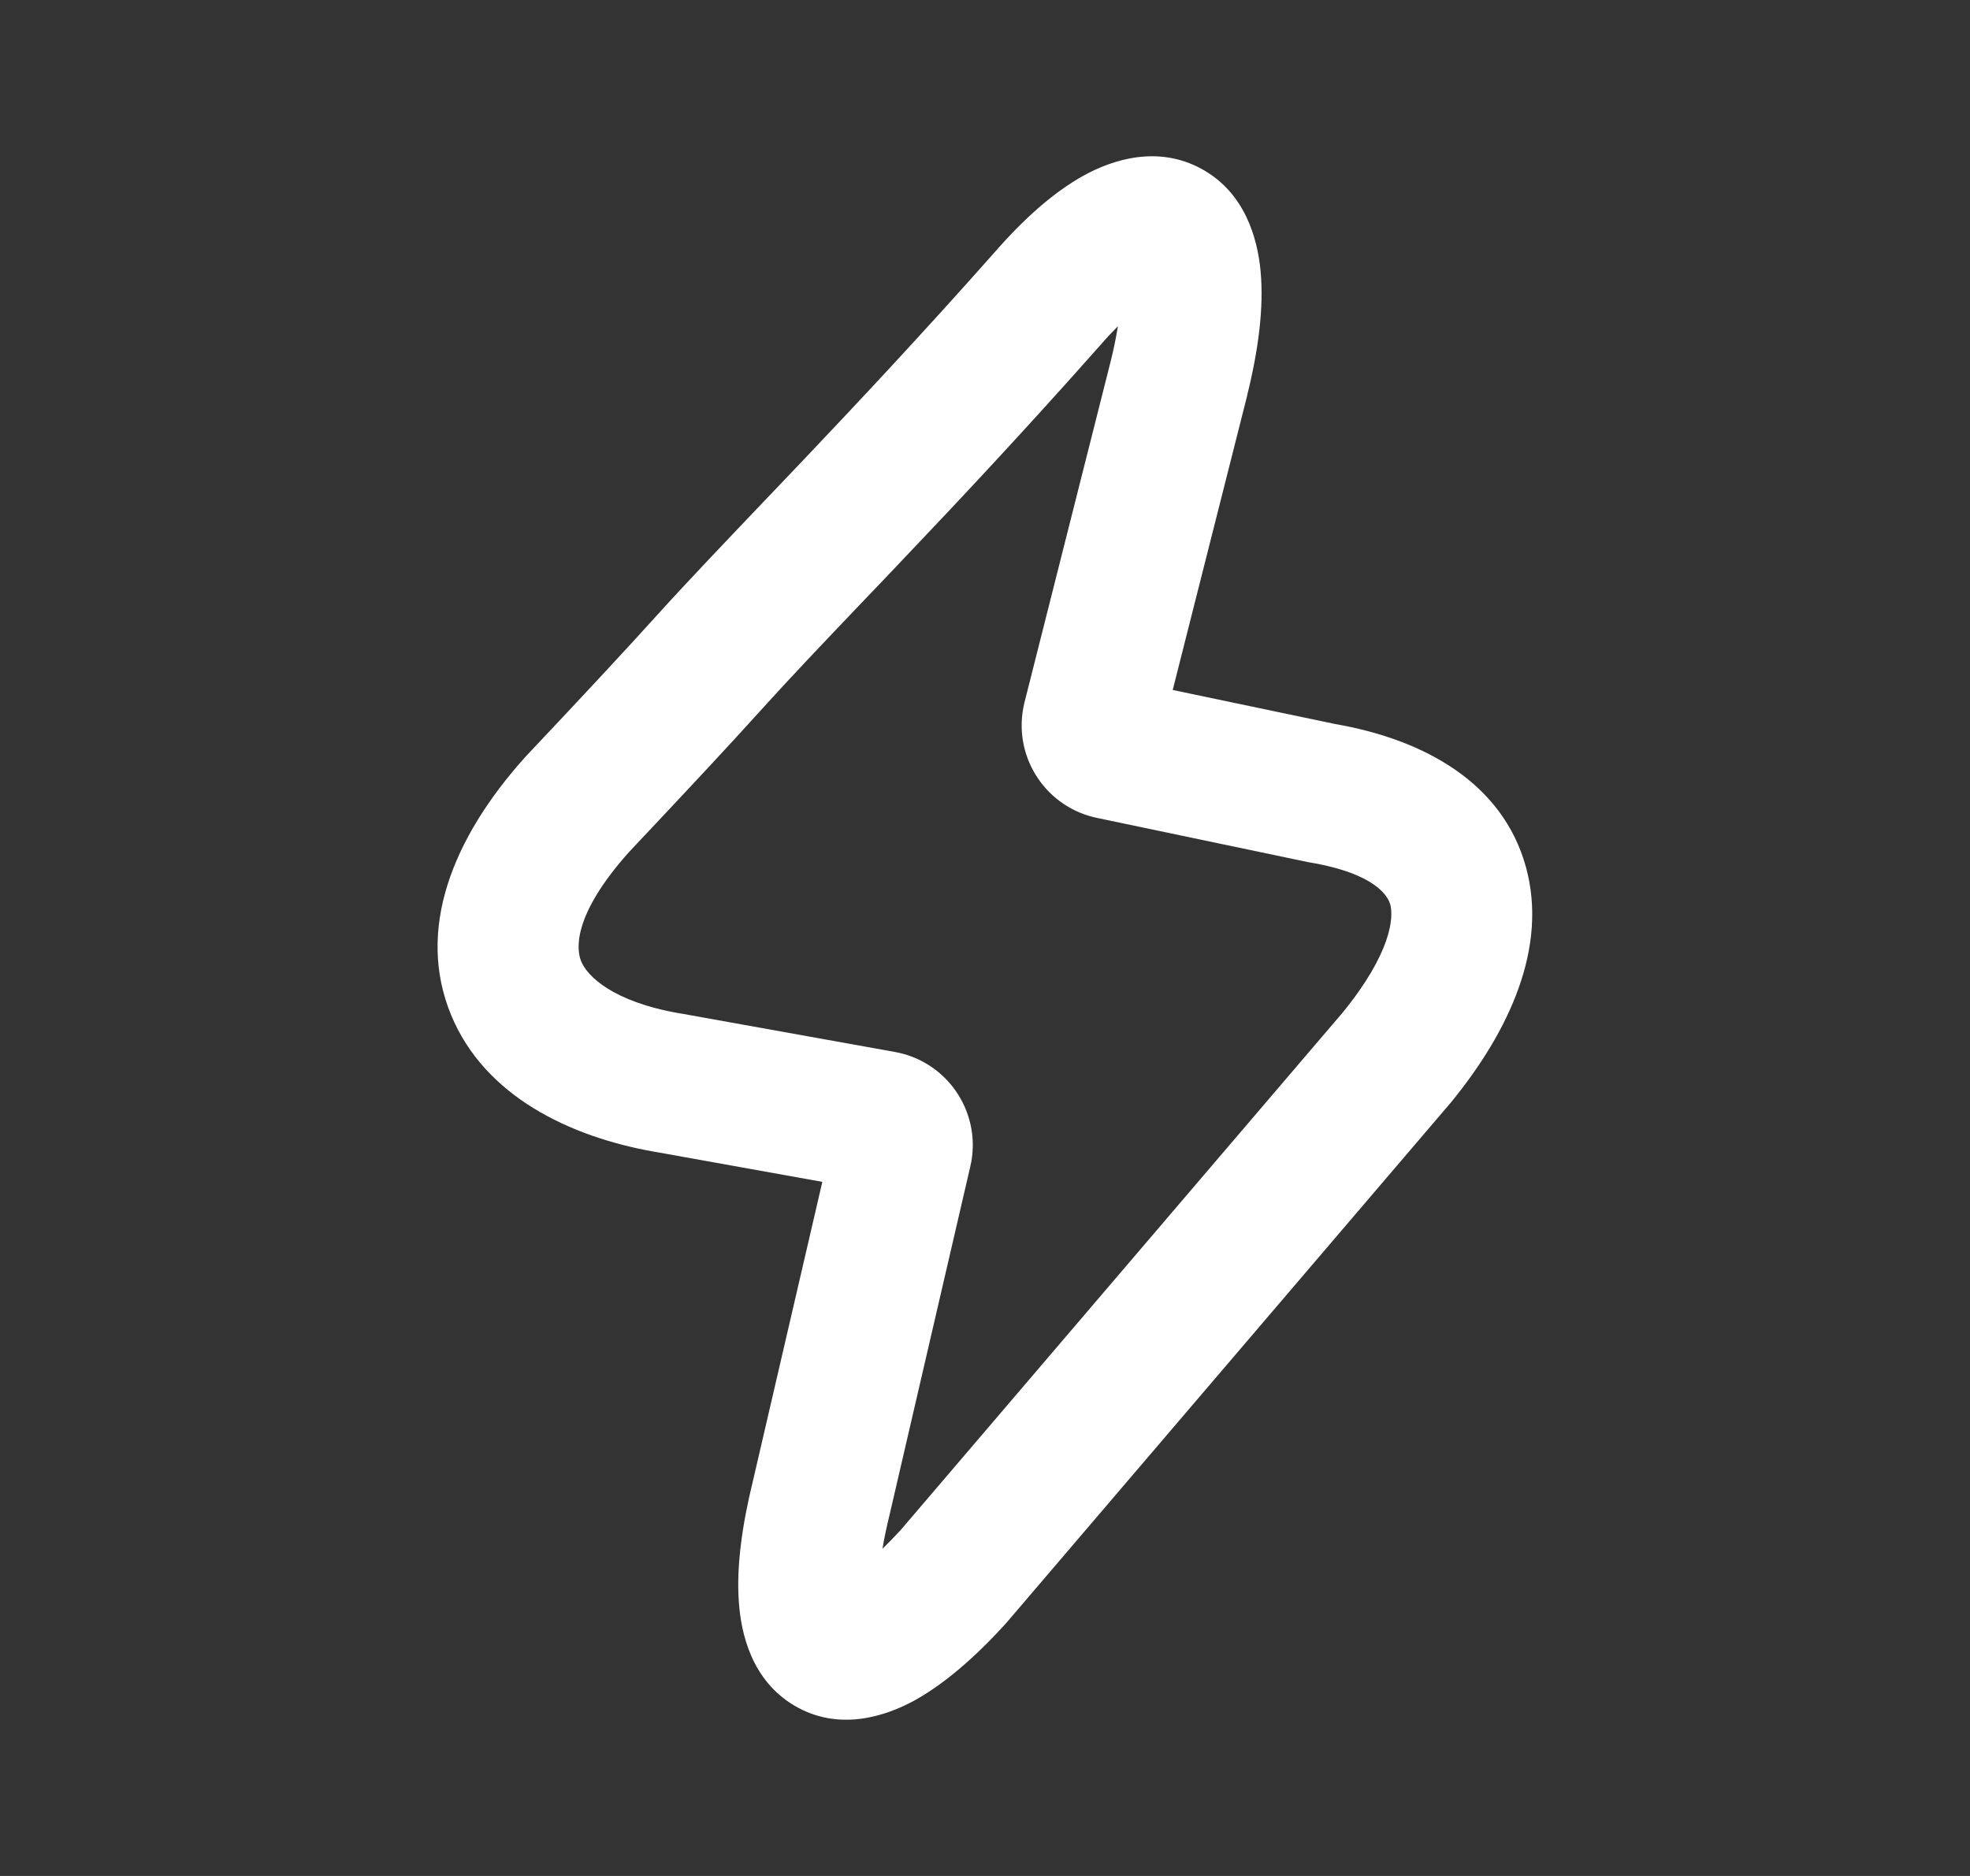 <svg width="21" height="20" viewBox="0 0 21 20" fill="none" xmlns="http://www.w3.org/2000/svg">
<rect x="0" y="0" width="21" height="20" fill="#333333" stroke="none"/>
<path fill-rule="evenodd" clip-rule="evenodd" d="M13.438 2.894C13.473 3.273 13.417 3.72 13.296 4.209L13.296 4.213L12.501 7.356L14.233 7.719C15.176 7.883 16.019 8.342 16.267 9.246C16.5 10.098 16.093 10.988 15.468 11.752L15.463 11.758L10.725 17.305L10.717 17.314C10.394 17.668 10.065 17.956 9.739 18.134C9.439 18.296 8.944 18.464 8.47 18.185C8.013 17.916 7.899 17.417 7.876 17.078C7.849 16.705 7.909 16.265 8.027 15.785L8.766 12.6L6.984 12.28C6.984 12.28 6.983 12.28 6.982 12.28C6.072 12.121 5.166 11.685 4.809 10.822C4.434 9.914 4.82 8.937 5.599 8.071L5.605 8.065L5.611 8.058C6.25 7.381 6.708 6.887 6.99 6.574C7.317 6.212 7.702 5.809 8.135 5.354C8.262 5.221 8.393 5.084 8.528 4.942C9.127 4.311 9.818 3.575 10.604 2.688C10.909 2.338 11.229 2.05 11.553 1.871C11.855 1.705 12.338 1.543 12.809 1.801C13.272 2.054 13.406 2.543 13.438 2.894ZM11.917 3.478C11.859 3.536 11.797 3.601 11.733 3.676L11.729 3.68C10.926 4.587 10.221 5.338 9.615 5.975C9.474 6.124 9.339 6.266 9.209 6.401C8.78 6.851 8.415 7.234 8.105 7.578C7.812 7.904 7.345 8.405 6.708 9.081C6.092 9.768 6.147 10.132 6.195 10.248C6.261 10.409 6.533 10.679 7.242 10.803L7.246 10.803L9.539 11.215C10.088 11.314 10.452 11.838 10.354 12.386C10.35 12.404 10.346 12.423 10.342 12.442L9.485 16.14C9.451 16.278 9.425 16.402 9.407 16.512C9.467 16.453 9.532 16.387 9.601 16.312L14.312 10.796C14.834 10.156 14.857 9.779 14.82 9.643C14.798 9.563 14.675 9.316 13.966 9.195L13.952 9.193L11.704 8.722C11.162 8.615 10.807 8.092 10.908 7.549C10.911 7.531 10.915 7.513 10.919 7.495L10.921 7.488L11.841 3.847C11.875 3.71 11.899 3.587 11.917 3.478Z" fill="white"/>
</svg>
